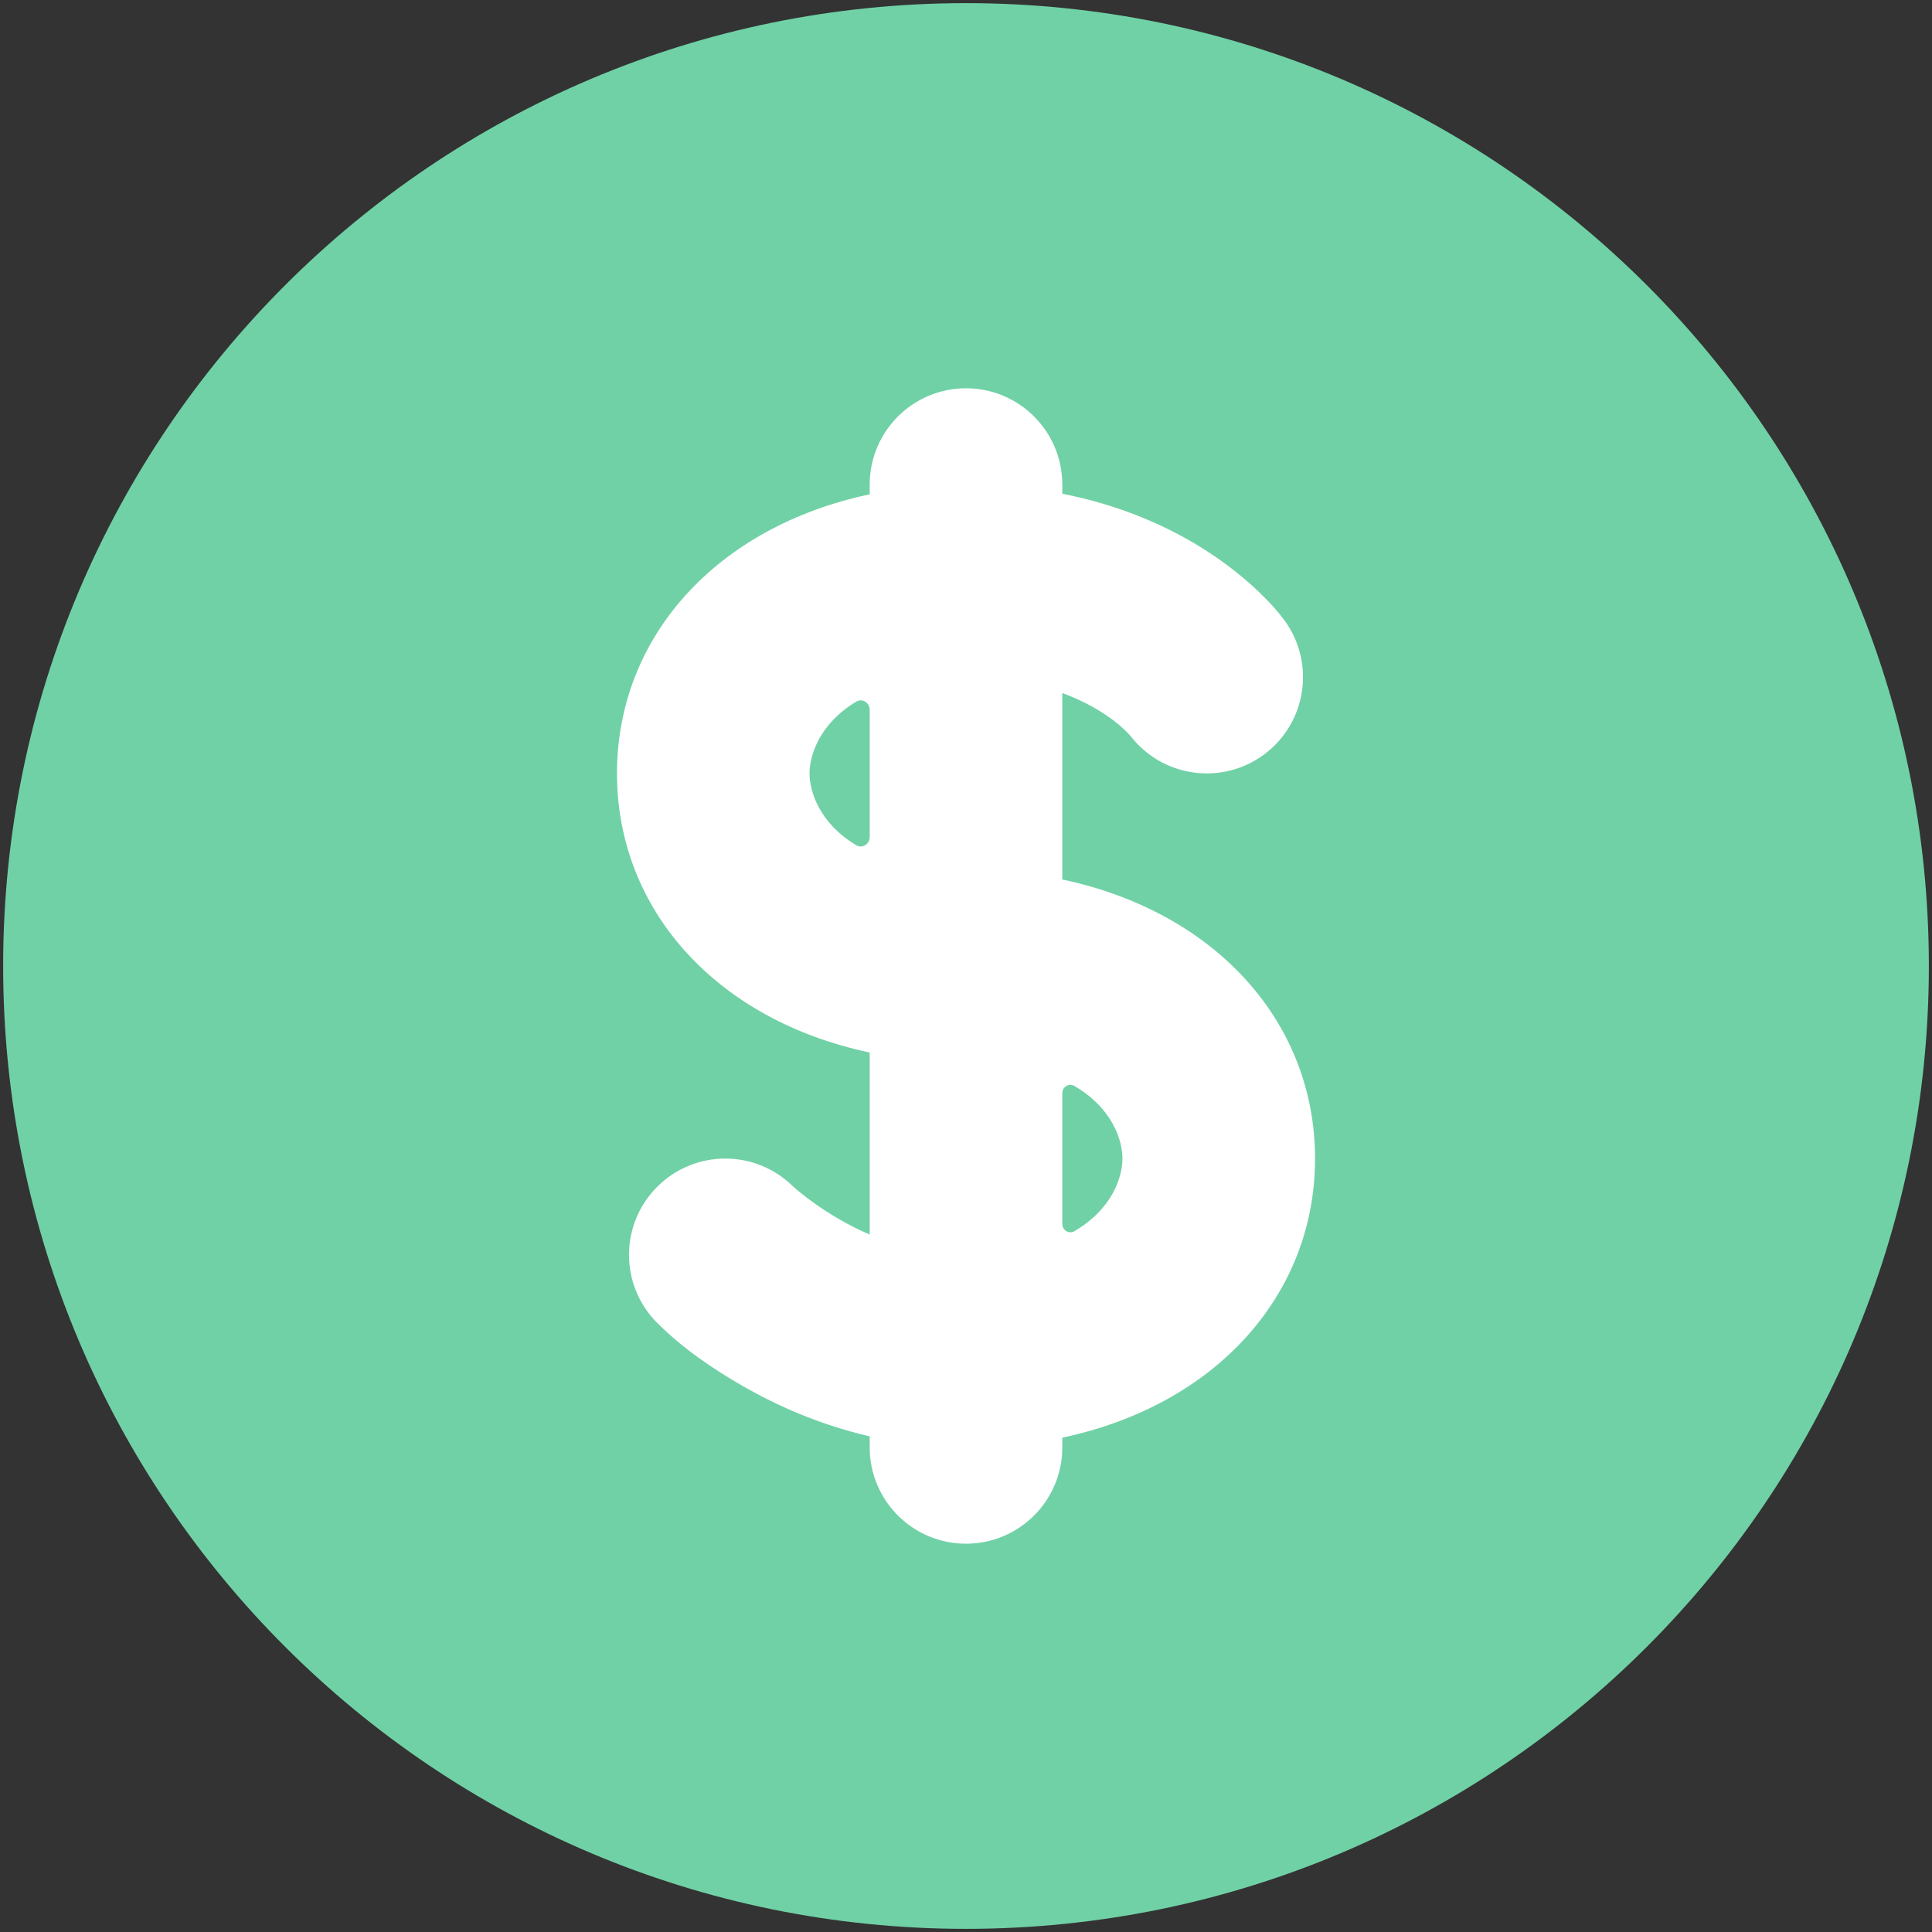 <svg width="51" height="51" viewBox="0 0 51 51" fill="none" xmlns="http://www.w3.org/2000/svg">
<rect x="0" y="0" width="51" height="51" fill="#333333" stroke="none"/>
<g clip-path="url(#clip0_3_30)">
<circle cx="26" cy="26" r="22" fill="white"/>
<path fill-rule="evenodd" clip-rule="evenodd" d="M28.042 12.792C28.042 11.388 26.904 10.25 25.5 10.25C24.096 10.25 22.958 11.388 22.958 12.792V13.049C18.904 13.908 16.287 16.822 16.287 20.417C16.287 24.011 18.904 26.925 22.958 27.784V32.589C21.798 32.096 20.973 31.356 20.929 31.314C19.935 30.335 18.337 30.34 17.349 31.328C16.356 32.32 16.356 33.93 17.349 34.922C18.015 35.588 18.818 36.137 19.632 36.602C20.497 37.097 21.623 37.607 22.958 37.916V38.208C22.958 39.612 24.096 40.75 25.5 40.75C26.904 40.75 28.042 39.612 28.042 38.208V37.951C32.097 37.092 34.714 34.178 34.714 30.583C34.714 26.989 32.097 24.075 28.042 23.216V18.294C29.243 18.737 29.776 19.352 29.843 19.428C30.685 20.519 32.251 20.742 33.365 19.919C34.494 19.085 34.733 17.493 33.898 16.364C33.898 16.364 33.9 16.366 33.896 16.362C33.734 16.143 33.564 15.947 33.259 15.652C32.898 15.303 32.38 14.867 31.691 14.441C30.765 13.87 29.554 13.331 28.042 13.033V12.792ZM0.083 25.5C0.083 11.463 11.463 0.083 25.5 0.083C39.537 0.083 50.917 11.463 50.917 25.5C50.917 39.537 39.537 50.917 25.5 50.917C11.463 50.917 0.083 39.537 0.083 25.5Z" fill="#70D1A6"/>
<path fill-rule="evenodd" clip-rule="evenodd" d="M28.36 28.666C28.215 28.582 28.042 28.693 28.042 28.861V32.306C28.042 32.474 28.215 32.585 28.36 32.501C29.363 31.917 29.63 31.066 29.63 30.583C29.63 30.101 29.363 29.25 28.36 28.666Z" fill="#70D1A6"/>
<path fill-rule="evenodd" clip-rule="evenodd" d="M22.958 18.738C22.958 18.55 22.763 18.425 22.602 18.522C21.63 19.105 21.37 19.94 21.37 20.417C21.37 20.893 21.63 21.729 22.602 22.311C22.763 22.408 22.958 22.284 22.958 22.095V18.738Z" fill="#70D1A6"/>
</g>
<defs>
<clipPath id="clip0_3_30">
<rect width="51" height="51" fill="white"/>
</clipPath>
</defs>
</svg>
